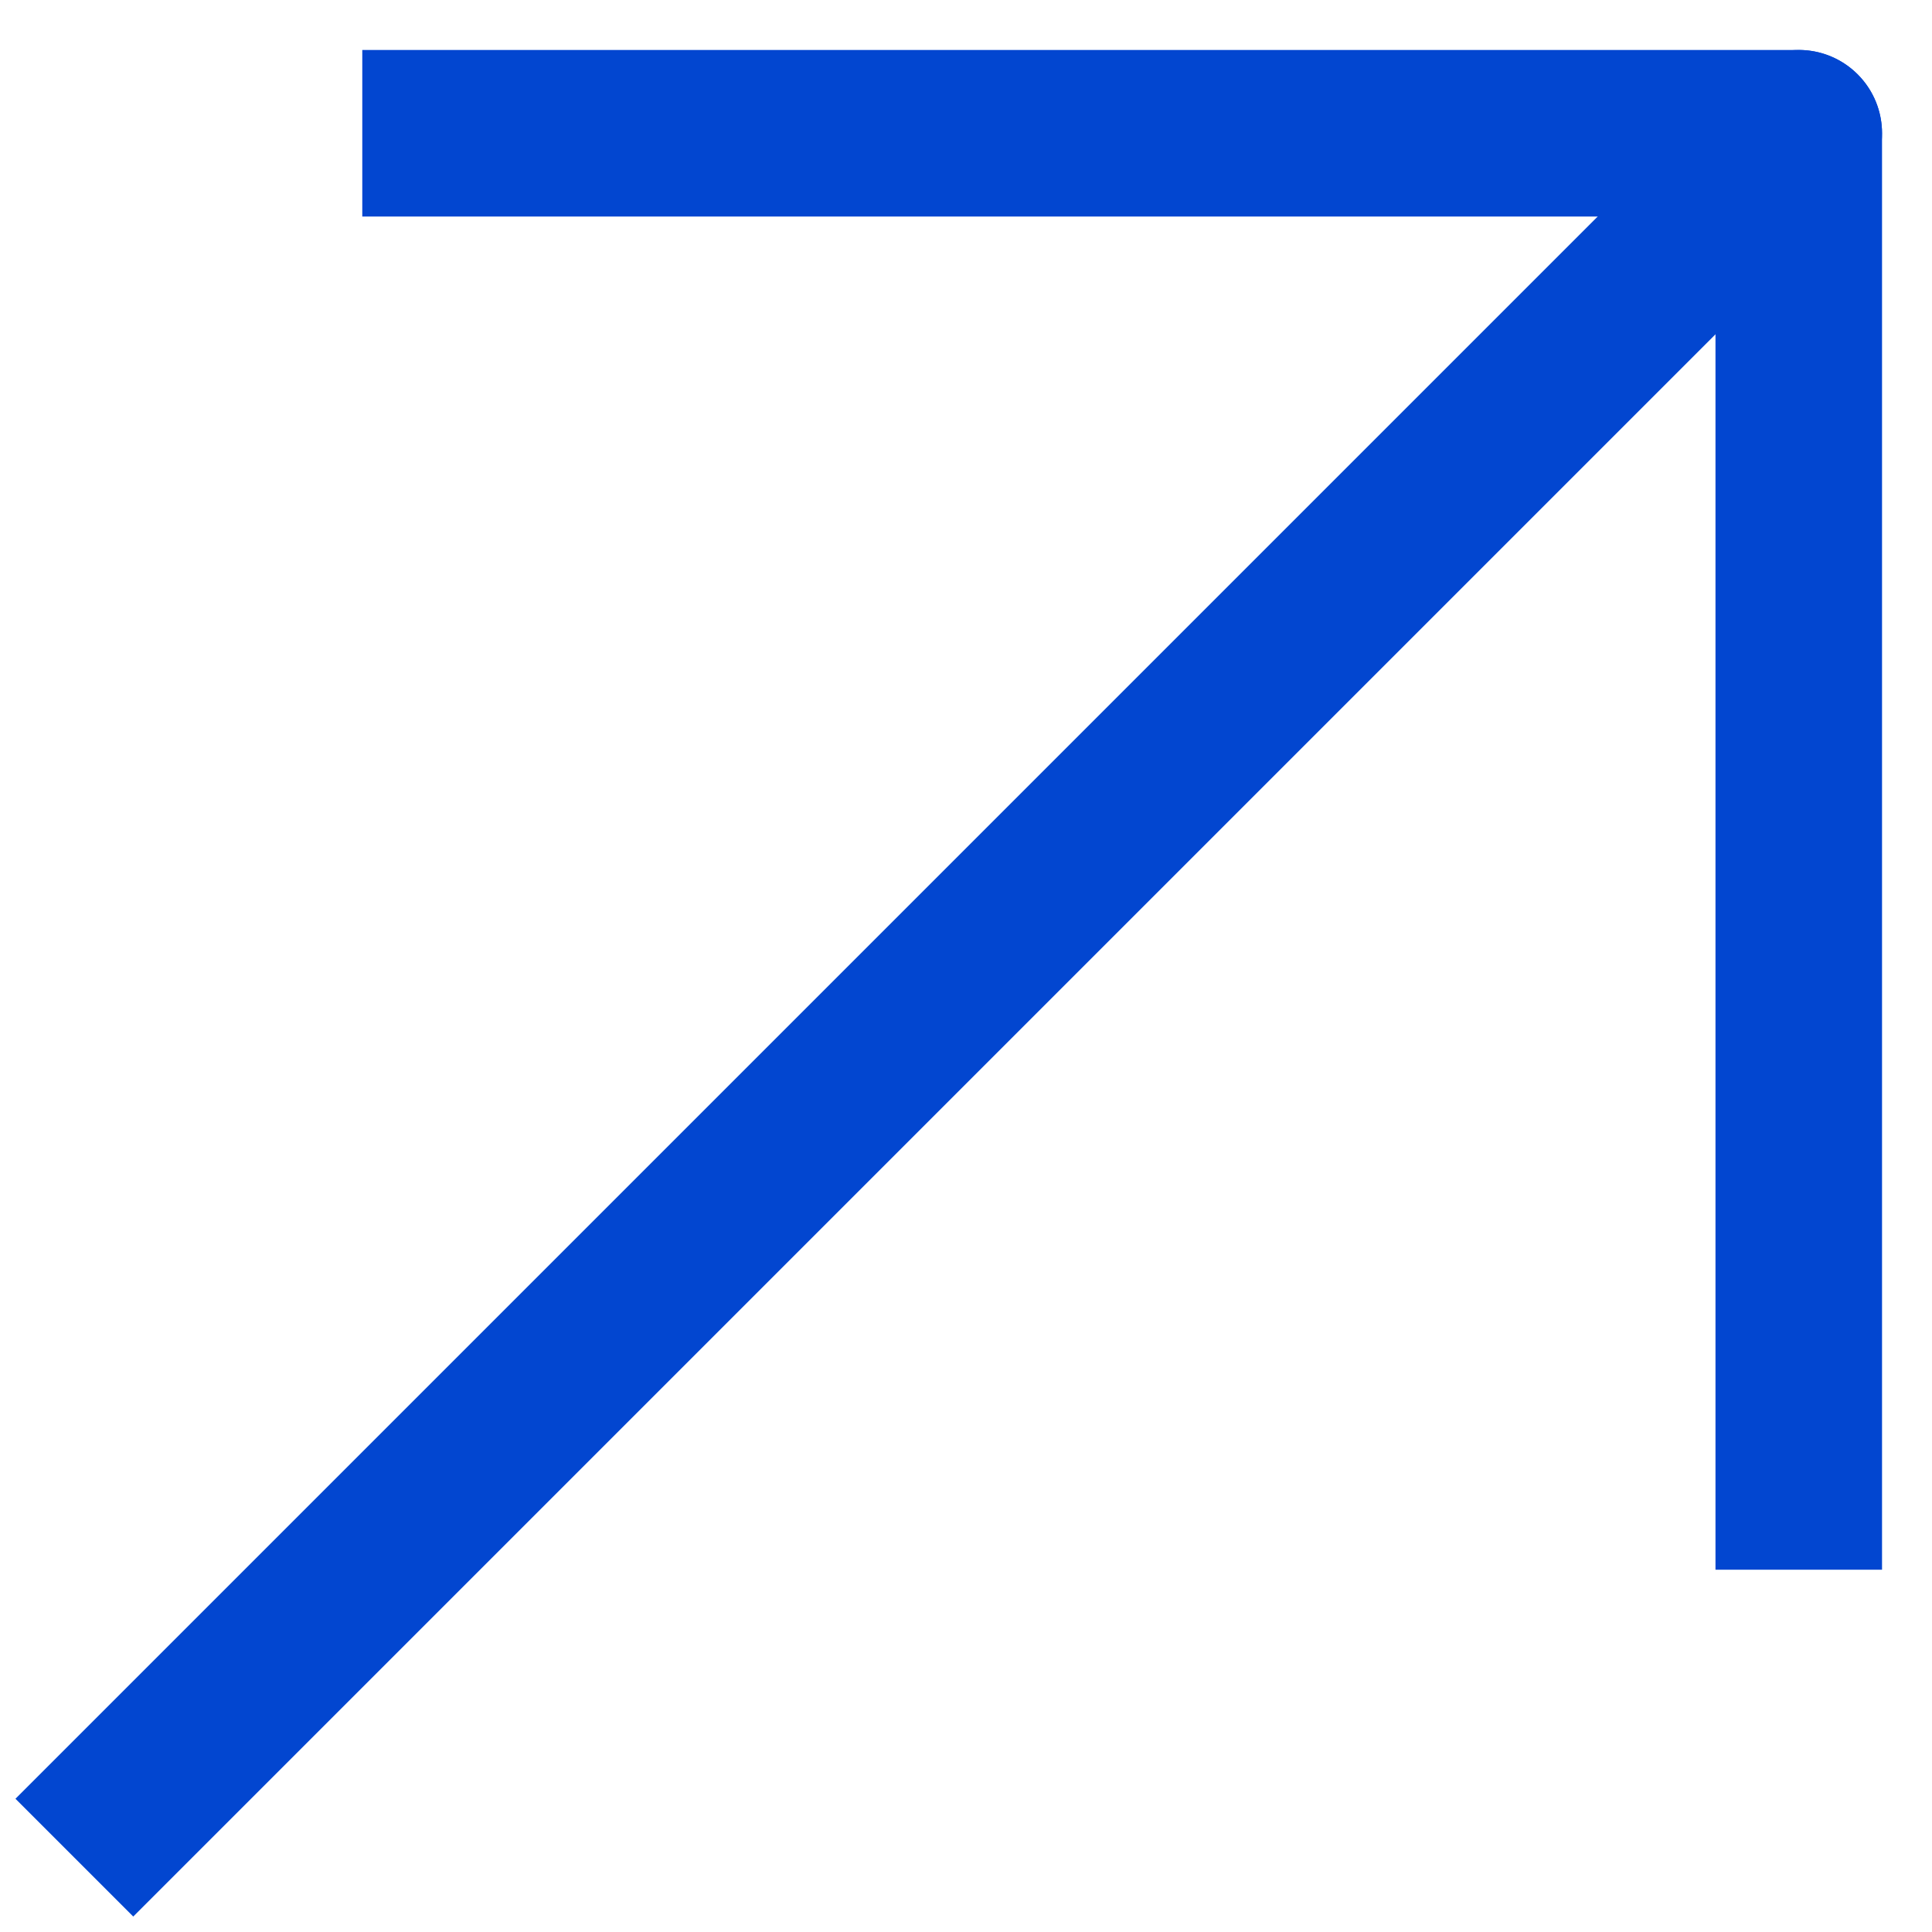 <svg width="29" height="29" viewBox="0 0 29 29" fill="none" xmlns="http://www.w3.org/2000/svg">
<path d="M1.116 26.116L0.232 27L2 28.768L2.884 27.884L1.116 26.116ZM27.884 2.884C28.372 2.396 28.372 1.604 27.884 1.116C27.396 0.628 26.604 0.628 26.116 1.116L27.884 2.884ZM2.884 27.884L27.884 2.884L26.116 1.116L1.116 26.116L2.884 27.884Z" fill="#0246D0"/>
<path d="M6.688 2H27V22.312" stroke="#0246D0" stroke-width="2.5" stroke-linecap="square" stroke-linejoin="round"/>
</svg>

